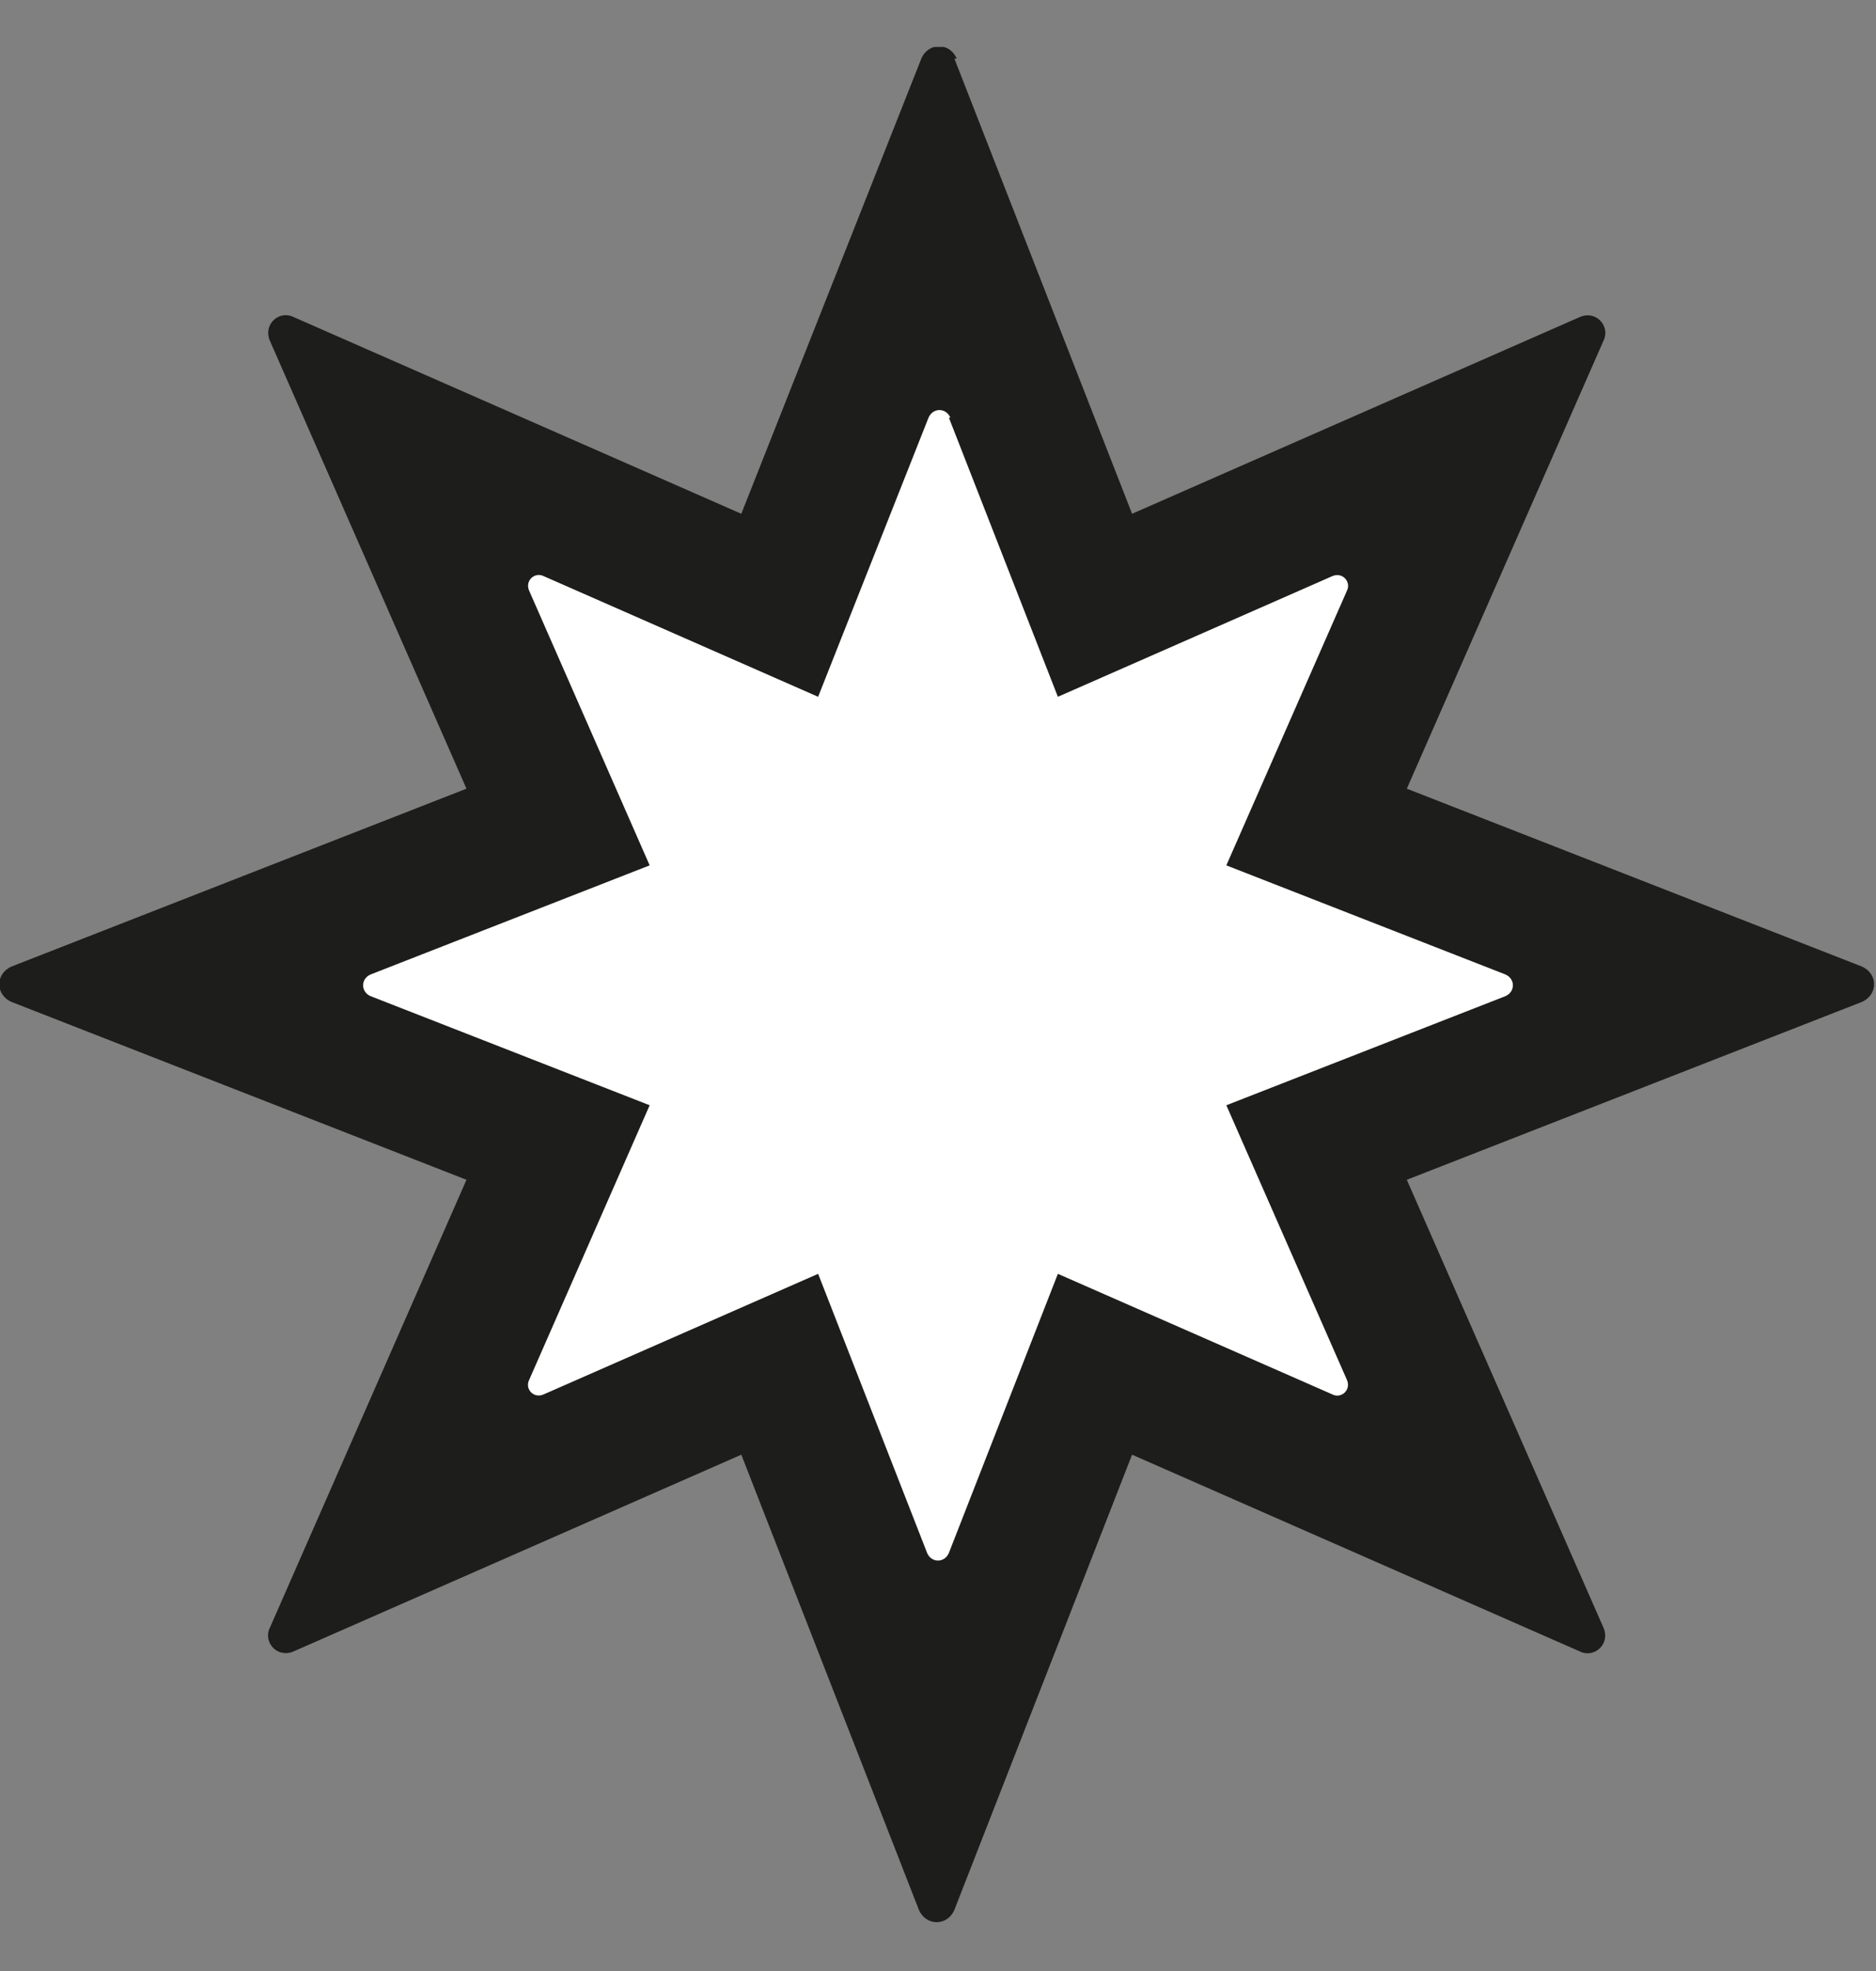<?xml version="1.0" encoding="UTF-8"?> <svg xmlns="http://www.w3.org/2000/svg" width="20" height="21" viewBox="0 0 20 21" fill="none"><rect x="0" y="0" width="20" height="21" fill="#808080" stroke="none"/><g clip-path="url(#clip0_107_7200)"><path d="M10.175 0.625L12.069 5.474L16.842 3.378C17.019 3.302 17.17 3.479 17.095 3.63L14.998 8.403L19.847 10.297C20.024 10.373 20.024 10.6 19.847 10.676L14.998 12.57L17.095 17.343C17.17 17.519 16.994 17.671 16.842 17.595L12.069 15.499L10.175 20.348C10.1 20.524 9.872 20.524 9.796 20.348L7.903 15.499L3.13 17.595C2.953 17.671 2.802 17.494 2.877 17.343L4.973 12.57L0.125 10.676C-0.052 10.6 -0.052 10.373 0.125 10.297L4.973 8.403L2.877 3.63C2.802 3.454 2.978 3.302 3.13 3.378L7.903 5.474L9.822 0.625C9.897 0.449 10.125 0.449 10.2 0.625H10.175Z" fill="#1D1D1B"></path></g><path d="M10.116 4.45L11.278 7.424L14.205 6.138C14.313 6.092 14.406 6.2 14.36 6.293L13.074 9.22L16.048 10.382C16.156 10.428 16.156 10.568 16.048 10.614L13.074 11.776L14.36 14.703C14.406 14.811 14.298 14.904 14.205 14.857L11.278 13.572L10.116 16.546C10.07 16.654 9.93 16.654 9.884 16.546L8.722 13.572L5.795 14.857C5.687 14.904 5.594 14.796 5.641 14.703L6.926 11.776L3.952 10.614C3.844 10.568 3.844 10.428 3.952 10.382L6.926 9.22L5.641 6.293C5.594 6.185 5.702 6.092 5.795 6.138L8.722 7.424L9.899 4.45C9.946 4.342 10.085 4.342 10.132 4.45H10.116Z" fill="white"></path><defs><clipPath id="clip0_107_7200"><rect width="20" height="20" fill="white" transform="translate(0 0.5)"></rect></clipPath></defs></svg> 